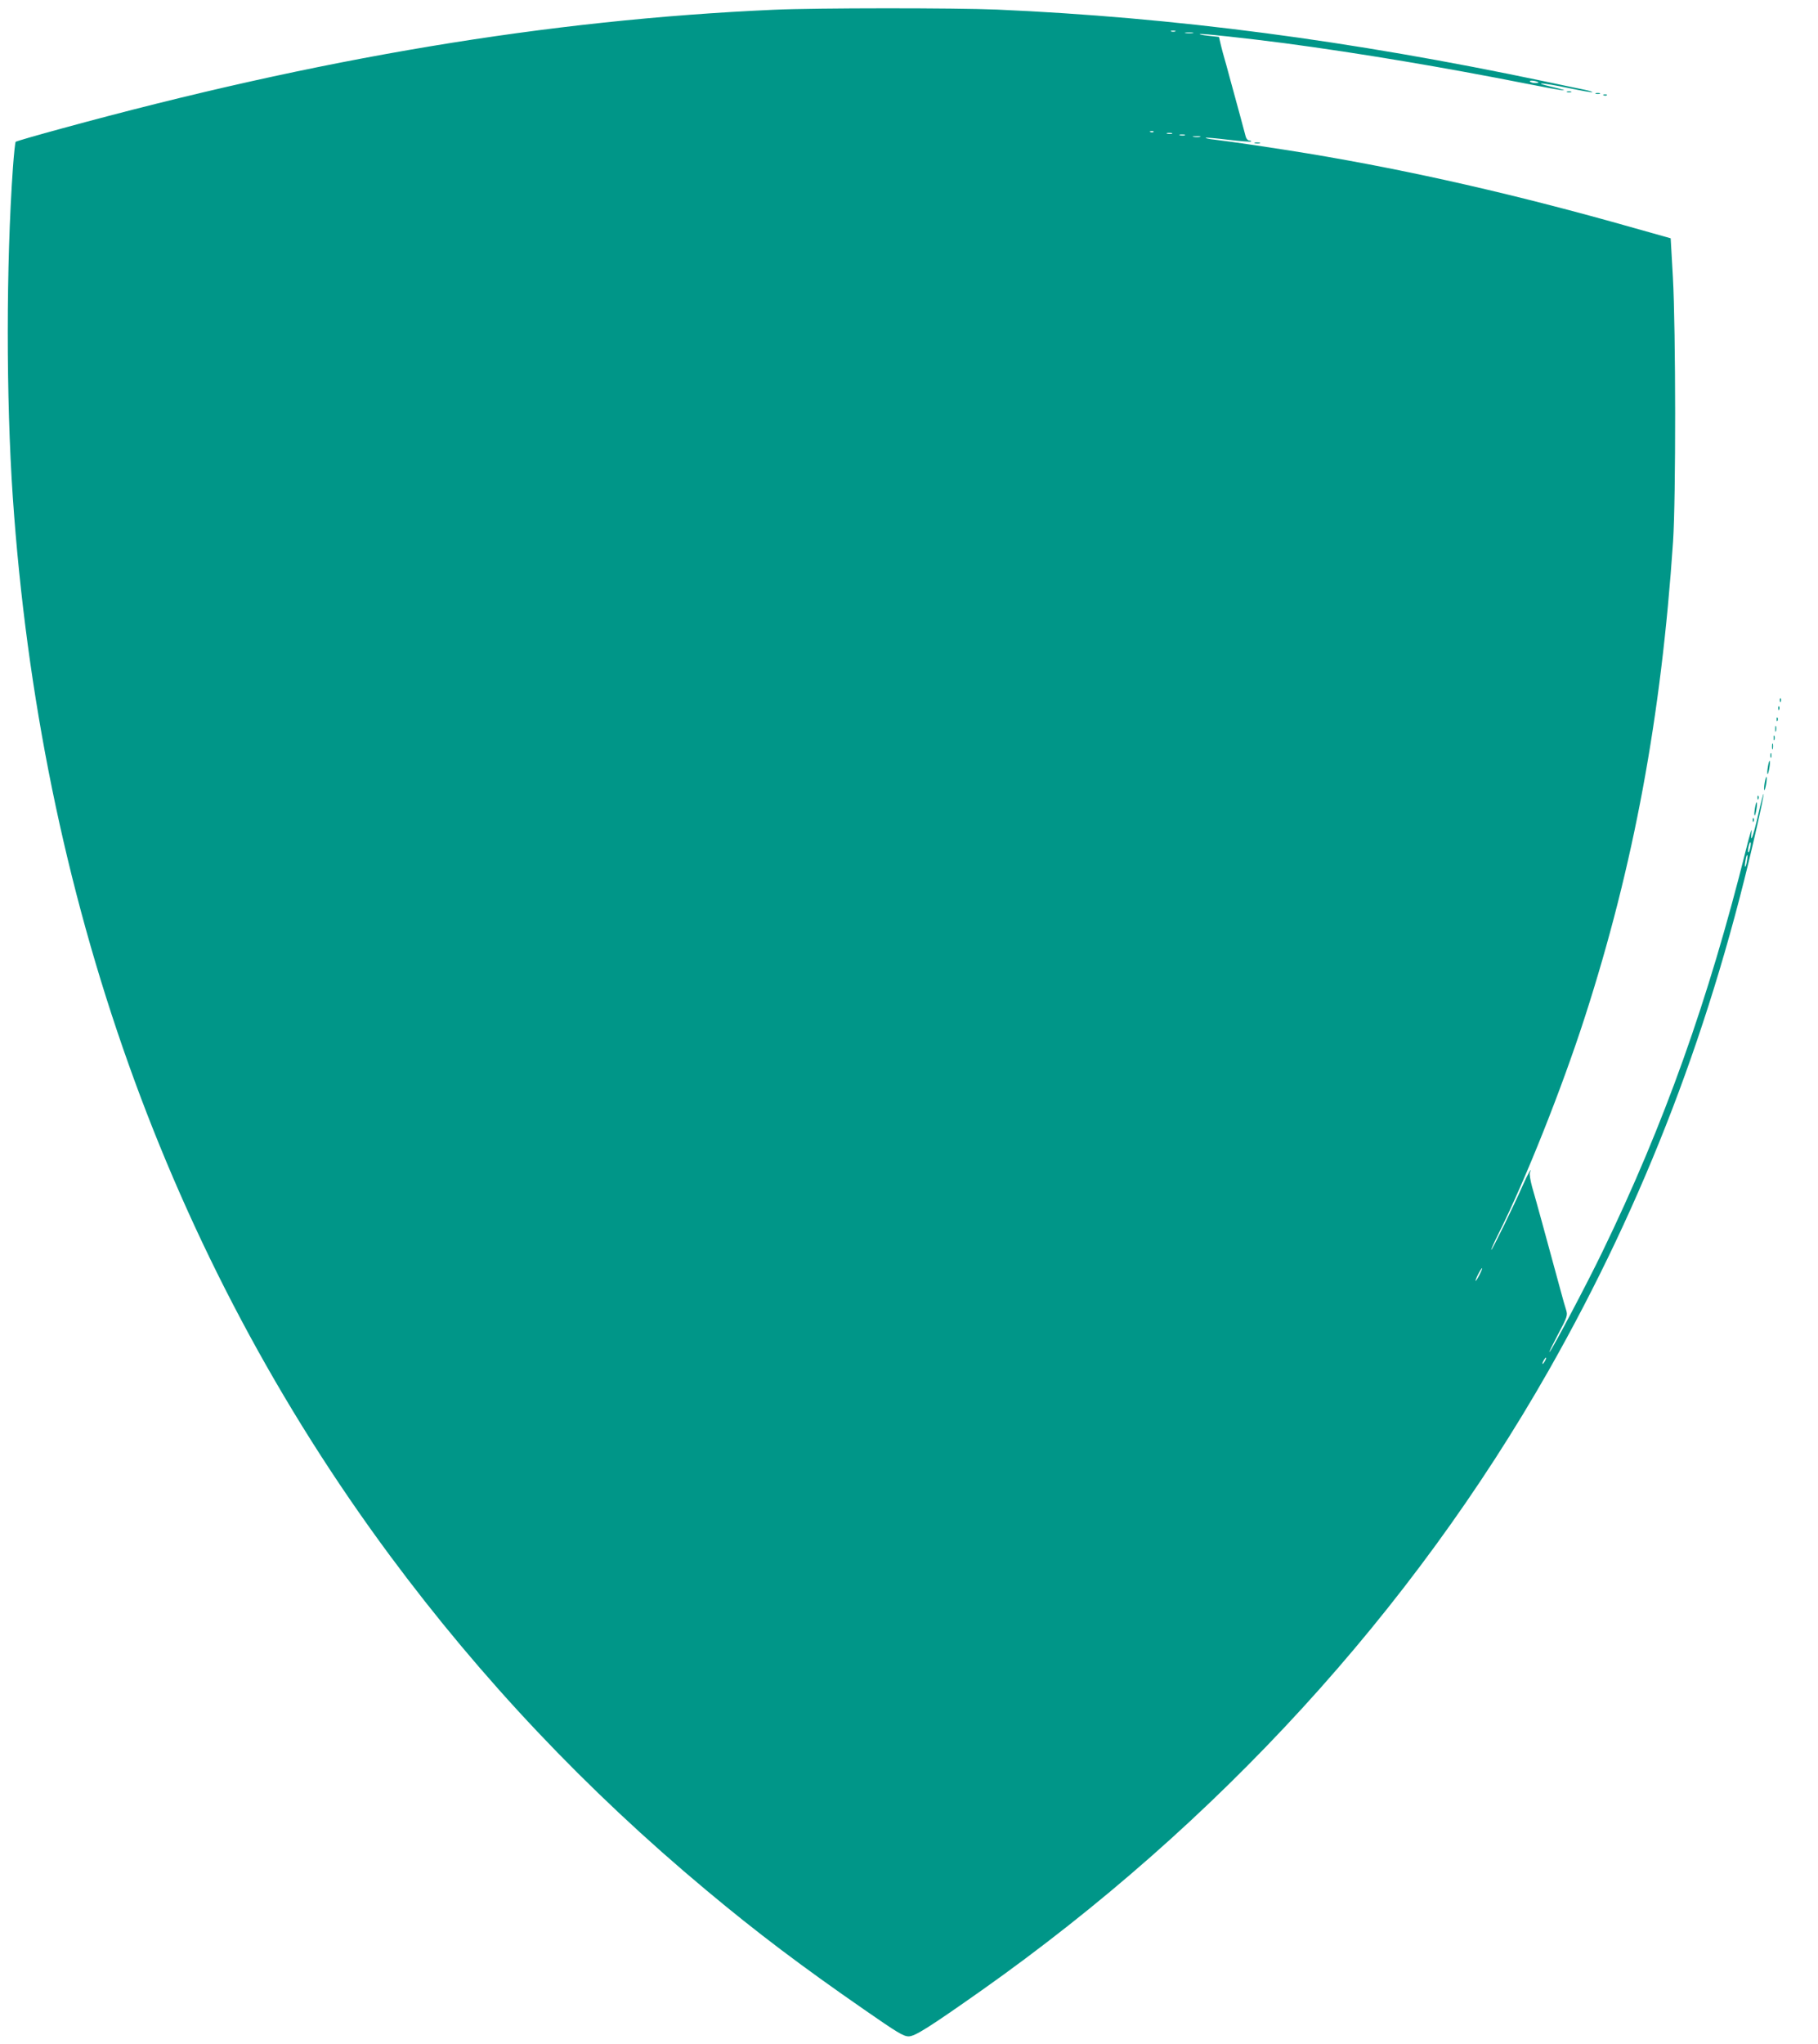 <?xml version="1.0" standalone="no"?>
<!DOCTYPE svg PUBLIC "-//W3C//DTD SVG 20010904//EN"
 "http://www.w3.org/TR/2001/REC-SVG-20010904/DTD/svg10.dtd">
<svg version="1.0" xmlns="http://www.w3.org/2000/svg"
 width="1139pt" height="1280pt" viewBox="0 0 1139 1280"
 preserveAspectRatio="xMidYMid meet">
<g transform="translate(0,1280) scale(0.1,-0.1)"
fill="#009688" stroke="none">
<path d="M4850 12739 c-1419 -63 -2846 -301 -4465 -744 -154 -42 -283 -79
-287 -83 -3 -4 -11 -77 -17 -162 -43 -605 -43 -1445 -1 -2060 172 -2506 974
-4756 2363 -6630 574 -774 1229 -1467 1982 -2095 317 -265 597 -476 990 -748
206 -143 245 -167 278 -167 39 0 129 57 457 288 1479 1045 2695 2374 3553
3882 604 1064 1026 2165 1307 3416 22 97 40 184 39 193 0 9 -15 -48 -33 -127
-34 -147 -52 -194 -42 -107 3 28 -12 -22 -34 -110 -237 -948 -513 -1723 -902
-2525 -95 -197 -312 -607 -330 -625 -6 -5 18 43 52 108 60 113 62 121 52 155
-7 21 -21 71 -32 112 -11 41 -25 91 -30 110 -5 19 -19 69 -30 110 -11 41 -25
91 -30 110 -5 19 -19 69 -30 110 -34 123 -39 142 -61 218 -11 41 -18 81 -14
90 17 45 -15 -12 -44 -78 -57 -130 -194 -410 -198 -406 -2 2 19 50 48 107 167
334 393 901 538 1350 307 951 479 1880 553 2979 18 271 17 1326 -1 1652 l-14
246 -231 65 c-733 208 -1386 357 -2041 466 -183 30 -483 75 -588 87 -32 3 -56
9 -53 11 2 3 66 -3 141 -12 75 -9 140 -14 143 -11 3 3 -2 6 -11 6 -8 0 -18 10
-22 23 -15 57 -52 194 -75 277 -5 19 -19 69 -30 110 -11 41 -24 89 -29 105 -5
17 -15 53 -22 82 l-12 52 -66 7 c-36 4 -61 9 -54 11 12 4 289 -26 528 -57 481
-64 1003 -152 1524 -255 222 -44 304 -55 155 -19 -135 31 -60 27 97 -6 83 -17
153 -30 155 -27 3 2 -19 9 -48 15 -29 6 -141 29 -248 52 -1227 258 -2320 401
-3433 450 -260 11 -1135 11 -1397 -1z m2513 -136 c-7 -2 -19 -2 -25 0 -7 3 -2
5 12 5 14 0 19 -2 13 -5z m110 -10 c-13 -2 -33 -2 -45 0 -13 2 -3 4 22 4 25 0
35 -2 23 -4z m2166 -309 c2 -2 -7 -4 -22 -4 -14 0 -29 5 -32 10 -6 10 42 4 54
-6z m-2412 -310 c-3 -3 -12 -4 -19 -1 -8 3 -5 6 6 6 11 1 17 -2 13 -5z m116
-11 c-7 -2 -21 -2 -30 0 -10 3 -4 5 12 5 17 0 24 -2 18 -5z m80 -10 c-7 -2
-21 -2 -30 0 -10 3 -4 5 12 5 17 0 24 -2 18 -5z m95 -10 c-10 -2 -28 -2 -40 0
-13 2 -5 4 17 4 22 1 32 -1 23 -4z m3447 -4453 c-4 -17 -9 -29 -12 -26 -3 2
-2 19 2 36 4 17 9 29 12 26 3 -2 2 -19 -2 -36z m-21 -84 c-3 -21 -8 -35 -11
-32 -2 2 -1 20 3 40 3 21 8 35 11 32 2 -2 1 -20 -3 -40z m-1674 -2586 c-11
-22 -23 -40 -25 -40 -3 0 4 18 15 40 11 22 23 40 25 40 3 0 -4 -18 -15 -40z
m410 -540 c-6 -11 -13 -20 -16 -20 -2 0 0 9 6 20 6 11 13 20 16 20 2 0 0 -9
-6 -20z"/>
<path d="M9818 12223 c6 -2 18 -2 25 0 6 3 1 5 -13 5 -14 0 -19 -2 -12 -5z"/>
<path d="M9998 12213 c6 -2 18 -2 25 0 6 3 1 5 -13 5 -14 0 -19 -2 -12 -5z"/>
<path d="M10048 12203 c7 -3 16 -2 19 1 4 3 -2 6 -13 5 -11 0 -14 -3 -6 -6z"/>
<path d="M7863 11903 c9 -2 23 -2 30 0 6 3 -1 5 -18 5 -16 0 -22 -2 -12 -5z"/>
<path d="M11151 8414 c0 -11 3 -14 6 -6 3 7 2 16 -1 19 -3 4 -6 -2 -5 -13z"/>
<path d="M11141 8364 c0 -11 3 -14 6 -6 3 7 2 16 -1 19 -3 4 -6 -2 -5 -13z"/>
<path d="M11131 8294 c0 -11 3 -14 6 -6 3 7 2 16 -1 19 -3 4 -6 -2 -5 -13z"/>
<path d="M11122 8235 c0 -16 2 -22 5 -12 2 9 2 23 0 30 -3 6 -5 -1 -5 -18z"/>
<path d="M11112 8180 c0 -14 2 -19 5 -12 2 6 2 18 0 25 -3 6 -5 1 -5 -13z"/>
<path d="M11102 8125 c0 -16 2 -22 5 -12 2 9 2 23 0 30 -3 6 -5 -1 -5 -18z"/>
<path d="M11092 8070 c0 -14 2 -19 5 -12 2 6 2 18 0 25 -3 6 -5 1 -5 -13z"/>
<path d="M11076 7999 c-4 -23 -5 -44 -2 -46 2 -2 7 14 11 37 4 23 5 43 2 46
-2 3 -7 -14 -11 -37z"/>
<path d="M11056 7899 c-4 -23 -5 -44 -2 -46 2 -2 7 14 11 37 4 23 5 43 2 46
-2 3 -7 -14 -11 -37z"/>
<path d="M11011 7804 c0 -11 3 -14 6 -6 3 7 2 16 -1 19 -3 4 -6 -2 -5 -13z"/>
<path d="M10995 7740 c-4 -23 -5 -43 -2 -46 2 -3 7 14 11 37 4 23 5 44 2 46
-2 2 -7 -14 -11 -37z"/>
<path d="M10981 7664 c0 -11 3 -14 6 -6 3 7 2 16 -1 19 -3 4 -6 -2 -5 -13z"/>
</g>
</svg>
